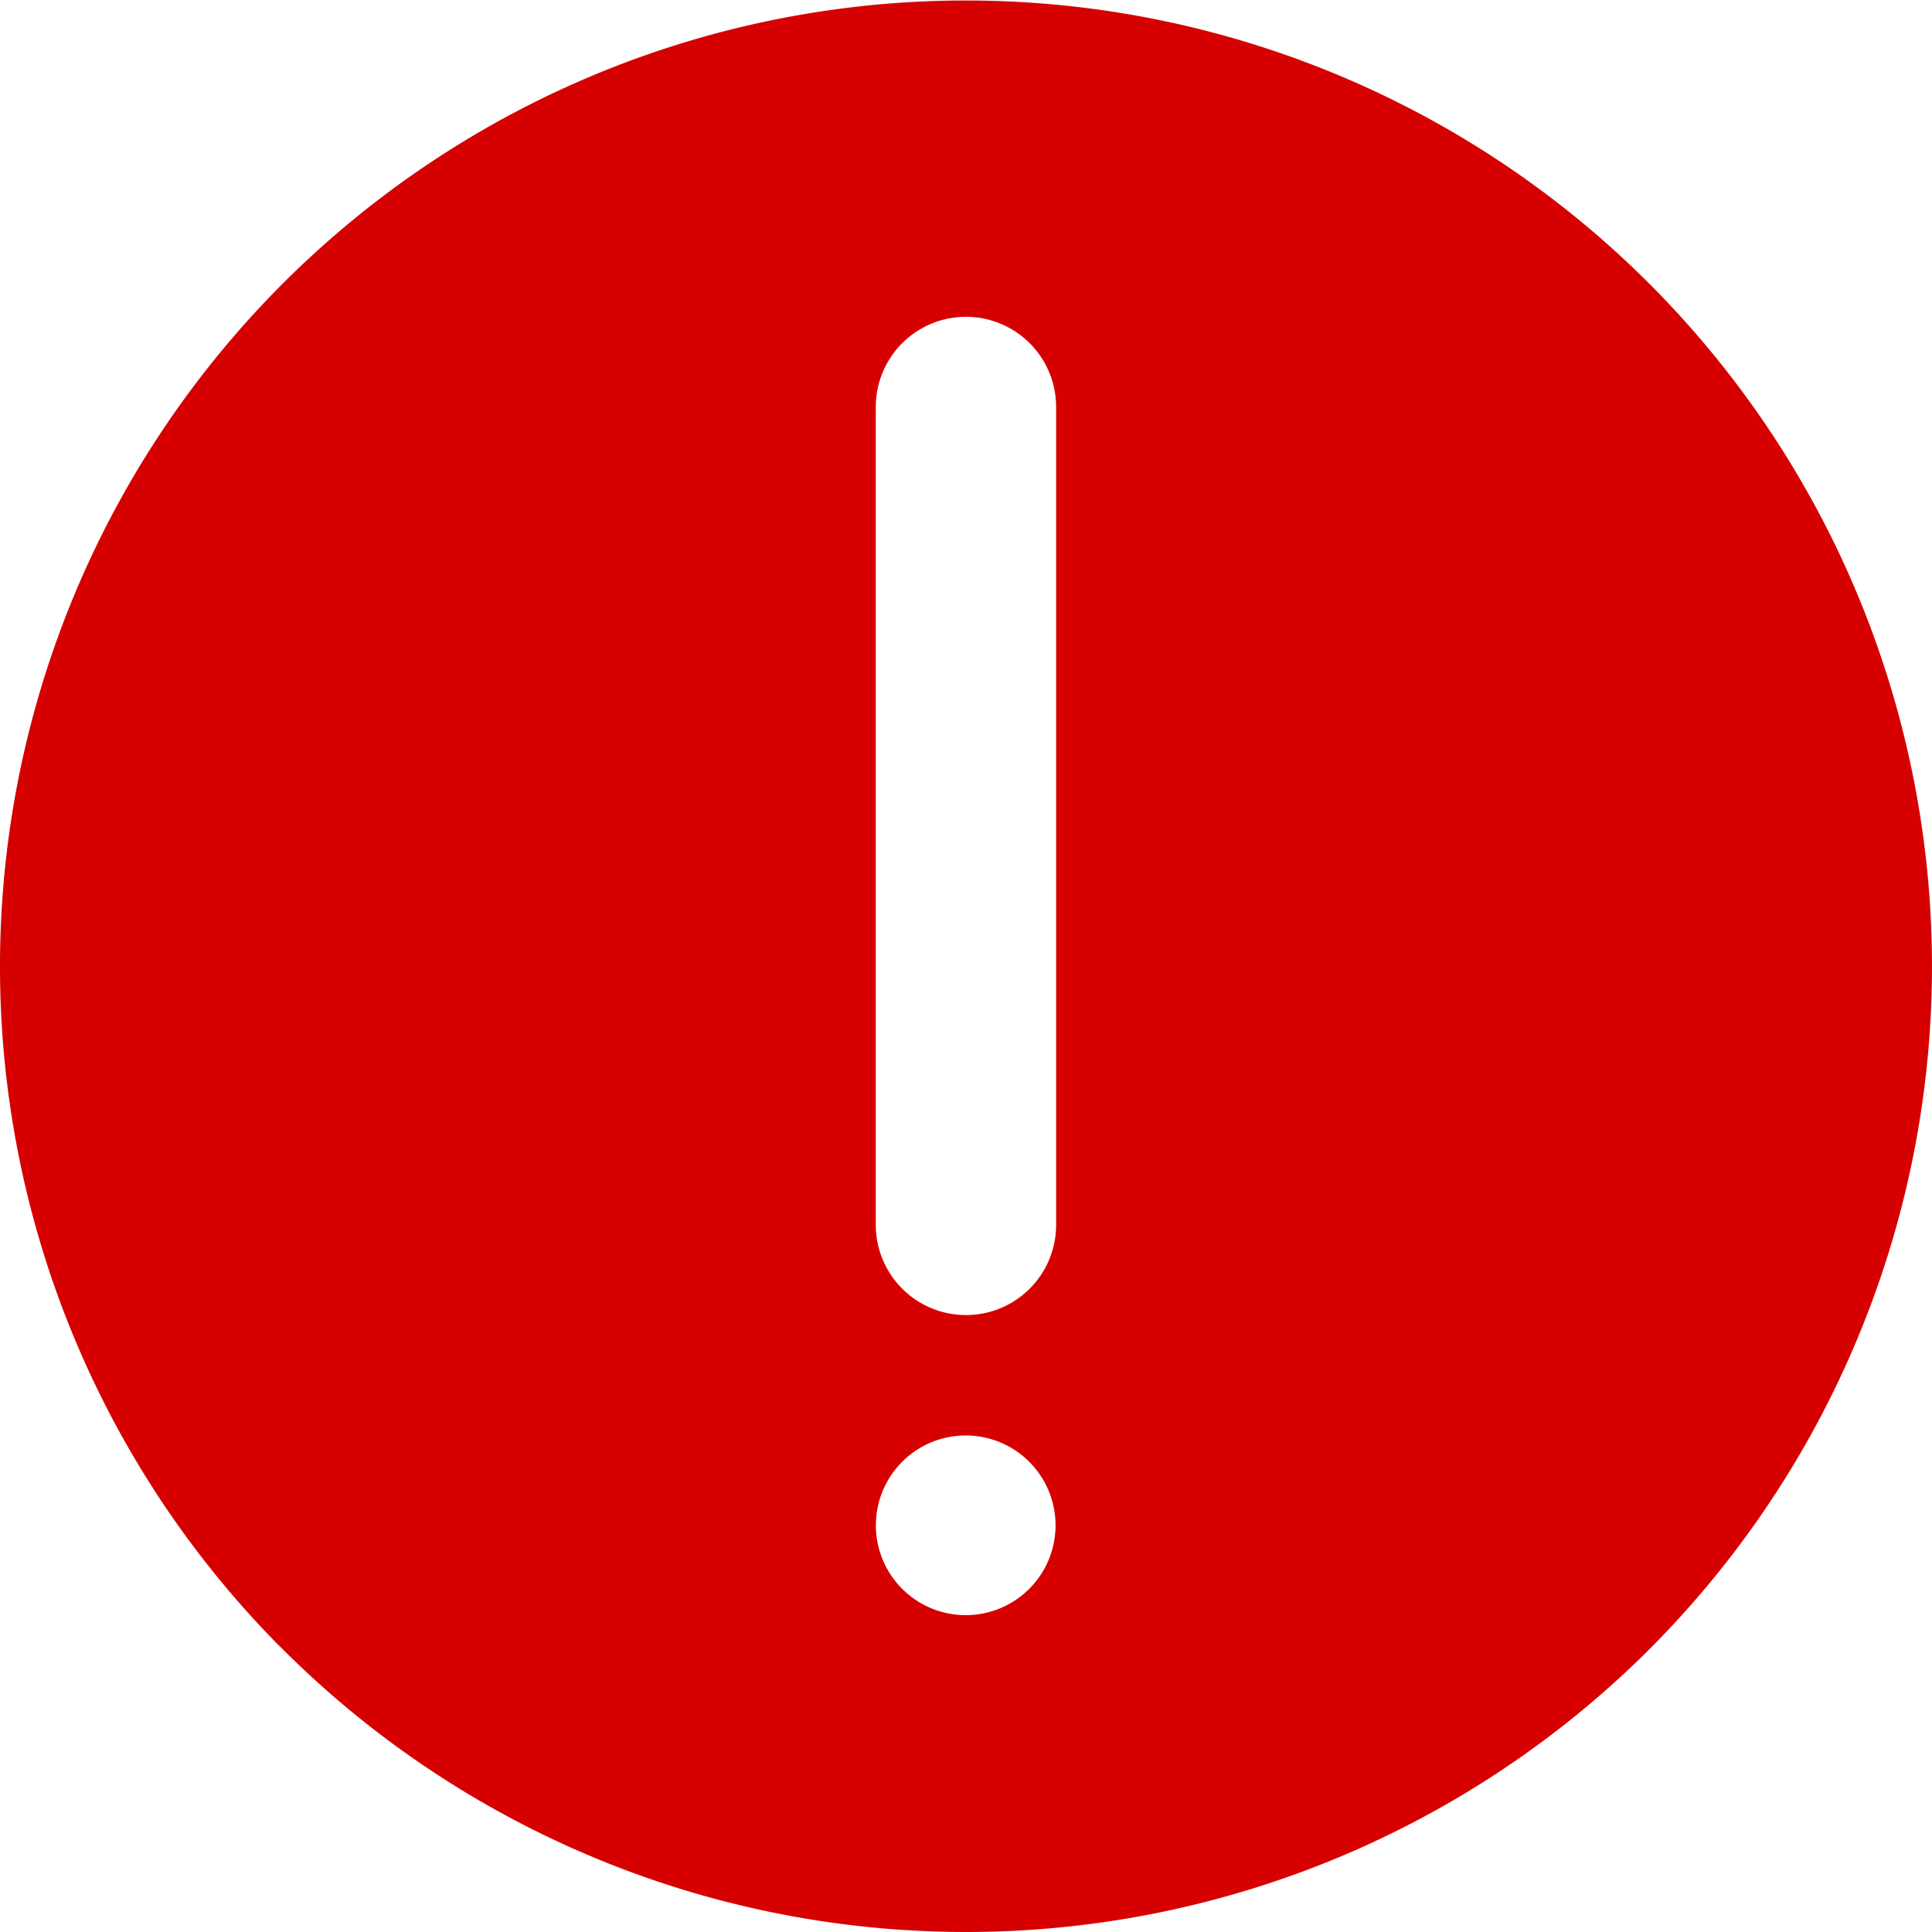 <svg id="icon_problem" xmlns="http://www.w3.org/2000/svg" xmlns:xlink="http://www.w3.org/1999/xlink" width="20" height="20" viewBox="0 0 20 20">
  <defs>
    <clipPath id="clip-path">
      <rect id="長方形_72" data-name="長方形 72" width="20" height="20" fill="#d60000"/>
    </clipPath>
  </defs>
  <g id="グループ_33" data-name="グループ 33" clip-path="url(#clip-path)">
    <path id="パス_54" data-name="パス 54" d="M2.927,17.073a10.011,10.011,0,0,0,14.1.047l.047-.047A10,10,0,1,0,2.88,17.027ZM10,14.86a.93.93,0,1,1-.933.927A.93.93,0,0,1,10,14.86m.933-10.647V12.68a.933.933,0,1,1-1.867,0V4.213a.933.933,0,1,1,1.867,0" fill="#d60000" fill-rule="evenodd"/>
  </g>
</svg>
